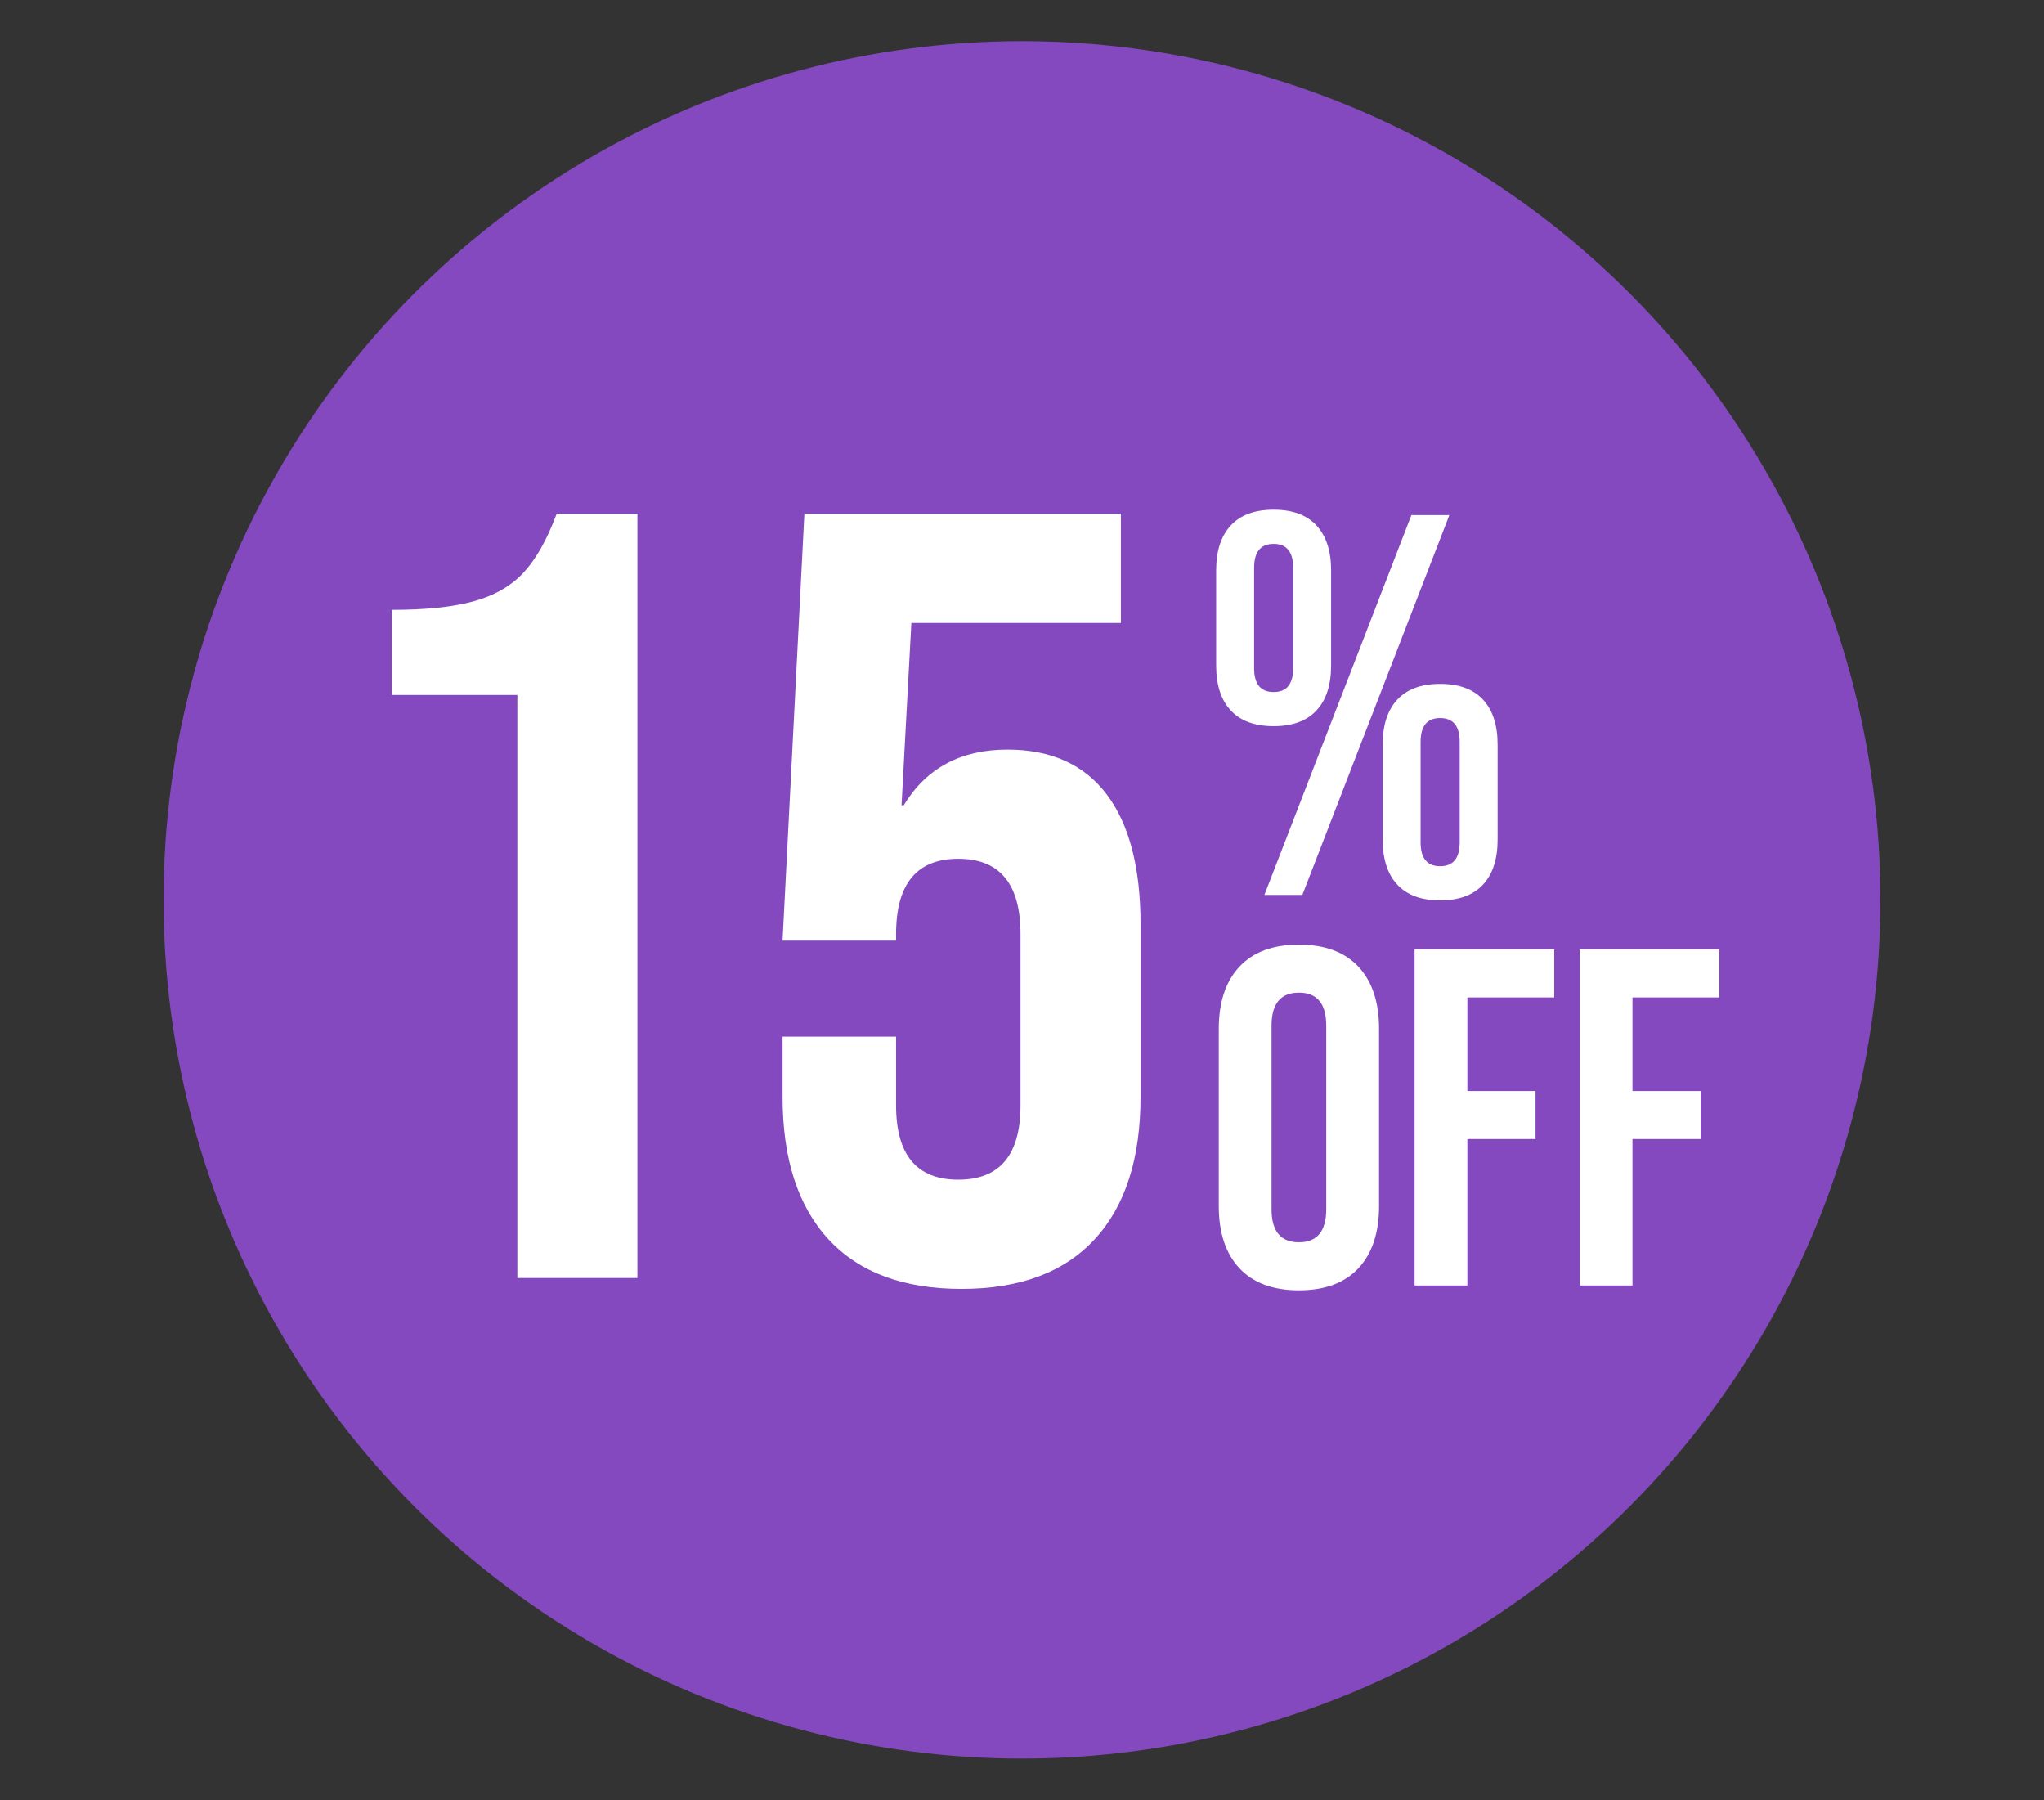 <?xml version="1.0" encoding="UTF-8"?>
<svg id="Capa_1" data-name="Capa 1" xmlns="http://www.w3.org/2000/svg" viewBox="0 0 750 660.3">
  <rect x="0" y="0" width="750" height="660.3" fill="#333333" stroke="none"/>
  <defs>
    <style>
      .cls-1 {
        fill: #fff;
      }

      .cls-2 {
        fill: #8449bf;
      }
    </style>
  </defs>
  <g id="Capa_11" data-name="Capa 11">
    <g id="Capa_1-2" data-name="Capa 1-2">
      <g id="Capa_1-2-2" data-name="Capa 1-2-2">
        <circle class="cls-2" cx="375" cy="330.1" r="315"/>
      </g>
    </g>
  </g>
  <g>
    <g>
      <path class="cls-1" d="M189.83,254.95h-46.05v-31.24c12.55,0,22.63-1.06,30.24-3.2,7.61-2.13,13.68-5.67,18.22-10.61,4.54-4.94,8.54-12.08,12.01-21.42h29.63v280.33h-44.05v-213.85Z"/>
      <path class="cls-1" d="M303.96,454.58c-11.21-12.15-16.82-29.57-16.82-52.26v-22.03h41.65v25.23c0,18.16,7.61,27.23,22.83,27.23s22.83-9.07,22.83-27.23v-62.87c0-18.42-7.61-27.63-22.83-27.63s-22.83,9.21-22.83,27.63v2.4h-41.65l8.01-156.58h116.14v40.05h-76.89l-3.6,66.88h.8c8.27-13.62,20.96-20.42,38.04-20.42,16.02,0,28.16,5.48,36.44,16.42,8.27,10.95,12.42,26.83,12.42,47.65v63.27c0,22.7-5.61,40.12-16.82,52.26-11.21,12.15-27.5,18.22-48.86,18.22s-37.64-6.07-48.86-18.22Z"/>
    </g>
    <path class="cls-1" d="M451.61,260.62c-3.58-3.85-5.37-9.35-5.37-16.52v-34.83c0-7.17,1.79-12.67,5.37-16.52,3.58-3.85,8.82-5.77,15.72-5.77s12.14,1.92,15.72,5.77c3.58,3.85,5.37,9.35,5.37,16.52v34.83c0,7.17-1.79,12.67-5.37,16.52-3.58,3.85-8.83,5.77-15.72,5.77s-12.14-1.92-15.72-5.77ZM474.5,245.1v-36.82c0-5.84-2.39-8.76-7.16-8.76s-7.17,2.92-7.17,8.76v36.82c0,5.84,2.39,8.76,7.17,8.76s7.16-2.92,7.16-8.76ZM517.88,188.97h13.93l-53.94,139.32h-13.93l53.94-139.32ZM512.71,324.51c-3.58-3.85-5.37-9.35-5.37-16.52v-34.83c0-7.17,1.79-12.67,5.37-16.52,3.58-3.85,8.82-5.77,15.72-5.77s12.14,1.92,15.72,5.77c3.58,3.85,5.37,9.35,5.37,16.52v34.83c0,7.17-1.79,12.67-5.37,16.52-3.58,3.85-8.83,5.77-15.72,5.77s-12.14-1.92-15.72-5.77ZM535.6,308.99v-36.82c0-5.84-2.39-8.76-7.17-8.76s-7.17,2.92-7.17,8.76v36.82c0,5.84,2.39,8.76,7.17,8.76s7.17-2.92,7.17-8.76Z"/>
    <g>
      <path class="cls-1" d="M454.77,465.22c-5.05-5.4-7.57-13.03-7.57-22.89v-64.81c0-9.86,2.52-17.49,7.57-22.89,5.05-5.4,12.33-8.1,21.84-8.1s16.79,2.7,21.84,8.1c5.05,5.4,7.57,13.03,7.57,22.89v64.81c0,9.86-2.53,17.5-7.57,22.89-5.05,5.4-12.33,8.1-21.84,8.1s-16.79-2.7-21.84-8.1ZM486.64,443.55v-67.27c0-8.1-3.35-12.15-10.04-12.15s-10.04,4.05-10.04,12.15v67.27c0,8.1,3.35,12.15,10.04,12.15s10.04-4.05,10.04-12.15Z"/>
      <path class="cls-1" d="M519.05,348.28h51.25v17.61h-31.88v34.34h25.01v17.61h-25.01v53.71h-19.37v-123.28Z"/>
      <path class="cls-1" d="M579.63,348.28h51.25v17.61h-31.88v34.34h25.01v17.61h-25.01v53.71h-19.37v-123.28Z"/>
    </g>
  </g>
</svg>